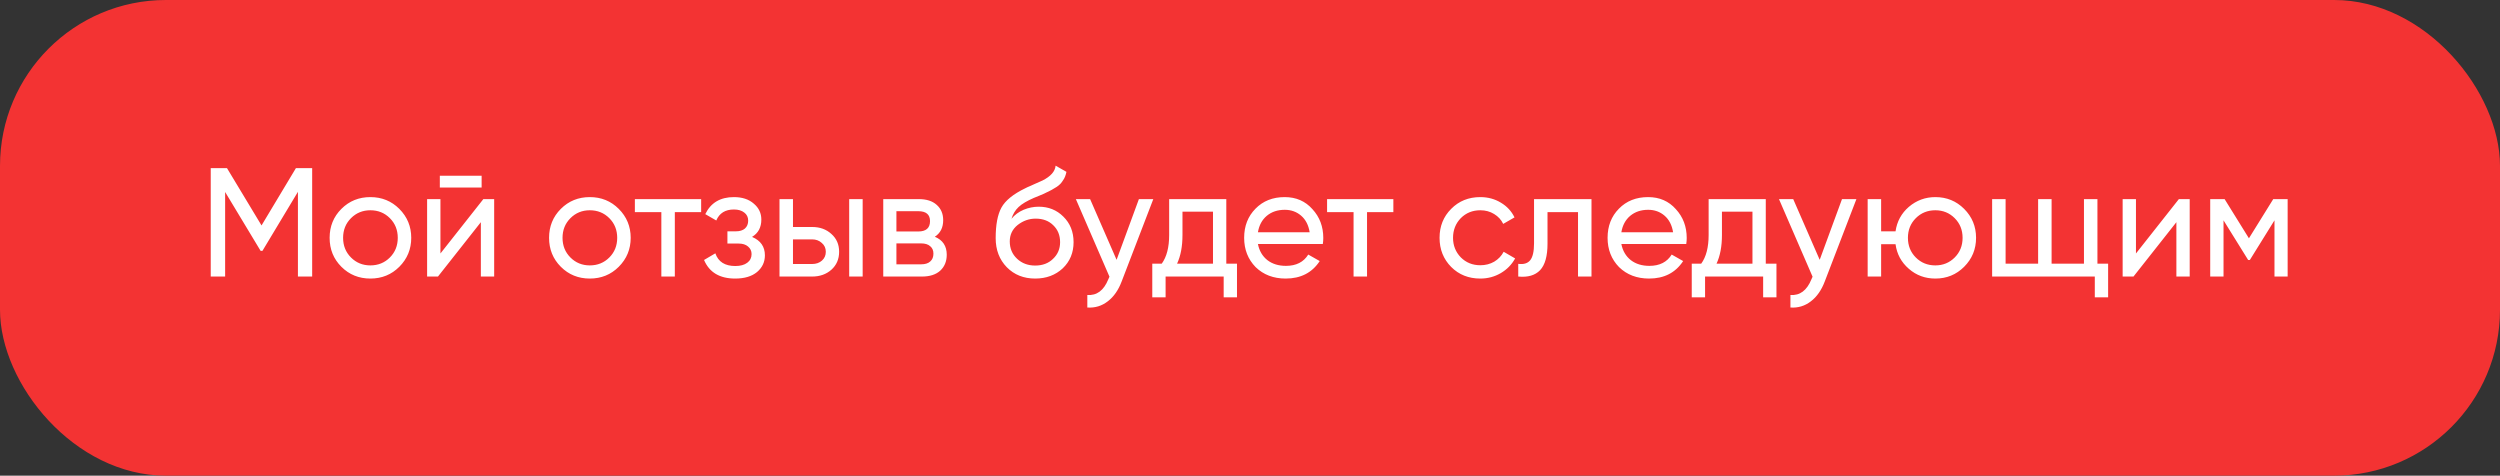 <?xml version="1.0" encoding="UTF-8"?> <svg xmlns="http://www.w3.org/2000/svg" width="226" height="43" viewBox="0 0 226 43" fill="none"><rect x="0" y="0" width="226" height="43" fill="#333333" stroke="none"/><rect width="226" height="43" rx="15" fill="#F33333"></rect><path d="M26.75 15.2H28.22V25H26.932V17.342L23.726 22.676H23.558L20.352 17.356V25H19.05V15.2H20.52L23.642 20.38L26.75 15.2ZM36.098 24.118C35.388 24.827 34.516 25.182 33.48 25.182C32.444 25.182 31.571 24.827 30.862 24.118C30.152 23.409 29.798 22.536 29.798 21.5C29.798 20.464 30.152 19.591 30.862 18.882C31.571 18.173 32.444 17.818 33.48 17.818C34.516 17.818 35.388 18.173 36.098 18.882C36.816 19.601 37.176 20.473 37.176 21.5C37.176 22.527 36.816 23.399 36.098 24.118ZM33.48 23.992C34.18 23.992 34.768 23.754 35.244 23.278C35.72 22.802 35.958 22.209 35.958 21.5C35.958 20.791 35.72 20.198 35.244 19.722C34.768 19.246 34.18 19.008 33.48 19.008C32.789 19.008 32.206 19.246 31.73 19.722C31.254 20.198 31.016 20.791 31.016 21.5C31.016 22.209 31.254 22.802 31.73 23.278C32.206 23.754 32.789 23.992 33.48 23.992ZM43.539 16.95H39.76V15.886H43.539V16.95ZM39.816 22.914L43.694 18H44.673V25H43.469V20.086L39.592 25H38.611V18H39.816V22.914ZM55.935 24.118C55.226 24.827 54.353 25.182 53.318 25.182C52.282 25.182 51.409 24.827 50.7 24.118C49.99 23.409 49.636 22.536 49.636 21.5C49.636 20.464 49.99 19.591 50.7 18.882C51.409 18.173 52.282 17.818 53.318 17.818C54.353 17.818 55.226 18.173 55.935 18.882C56.654 19.601 57.014 20.473 57.014 21.5C57.014 22.527 56.654 23.399 55.935 24.118ZM53.318 23.992C54.017 23.992 54.605 23.754 55.081 23.278C55.557 22.802 55.795 22.209 55.795 21.5C55.795 20.791 55.557 20.198 55.081 19.722C54.605 19.246 54.017 19.008 53.318 19.008C52.627 19.008 52.044 19.246 51.568 19.722C51.092 20.198 50.853 20.791 50.853 21.5C50.853 22.209 51.092 22.802 51.568 23.278C52.044 23.754 52.627 23.992 53.318 23.992ZM57.392 18H63.384V19.176H61.004V25H59.786V19.176H57.392V18ZM67.985 21.416C68.76 21.743 69.147 22.298 69.147 23.082C69.147 23.689 68.909 24.193 68.433 24.594C67.957 24.986 67.299 25.182 66.459 25.182C65.059 25.182 64.121 24.622 63.645 23.502L64.667 22.9C64.929 23.665 65.531 24.048 66.473 24.048C66.931 24.048 67.29 23.95 67.551 23.754C67.813 23.558 67.943 23.297 67.943 22.97C67.943 22.69 67.836 22.461 67.621 22.284C67.416 22.107 67.136 22.018 66.781 22.018H65.759V20.912H66.515C66.87 20.912 67.145 20.828 67.341 20.66C67.537 20.483 67.635 20.245 67.635 19.946C67.635 19.638 67.519 19.395 67.285 19.218C67.052 19.031 66.739 18.938 66.347 18.938C65.563 18.938 65.031 19.269 64.751 19.932L63.757 19.358C64.252 18.331 65.115 17.818 66.347 17.818C67.094 17.818 67.691 18.014 68.139 18.406C68.597 18.789 68.825 19.269 68.825 19.848C68.825 20.557 68.545 21.08 67.985 21.416ZM71.685 20.52H73.421C74.121 20.52 74.7 20.73 75.157 21.15C75.624 21.561 75.857 22.097 75.857 22.76C75.857 23.423 75.624 23.964 75.157 24.384C74.69 24.795 74.112 25 73.421 25H70.467V18H71.685V20.52ZM76.767 25V18H77.985V25H76.767ZM71.685 23.866H73.421C73.776 23.866 74.07 23.763 74.303 23.558C74.536 23.353 74.653 23.087 74.653 22.76C74.653 22.433 74.532 22.167 74.289 21.962C74.056 21.747 73.766 21.64 73.421 21.64H71.685V23.866ZM84.508 21.402C85.227 21.701 85.586 22.242 85.586 23.026C85.586 23.623 85.39 24.104 84.998 24.468C84.606 24.823 84.055 25 83.346 25H79.846V18H83.066C83.757 18 84.293 18.173 84.676 18.518C85.068 18.863 85.264 19.325 85.264 19.904C85.264 20.576 85.012 21.075 84.508 21.402ZM83.01 19.092H81.036V20.926H83.01C83.719 20.926 84.074 20.613 84.074 19.988C84.074 19.391 83.719 19.092 83.01 19.092ZM81.036 23.894H83.276C83.63 23.894 83.901 23.81 84.088 23.642C84.284 23.474 84.382 23.236 84.382 22.928C84.382 22.639 84.284 22.415 84.088 22.256C83.901 22.088 83.63 22.004 83.276 22.004H81.036V23.894ZM93.579 25.182C92.543 25.182 91.689 24.841 91.017 24.16C90.345 23.469 90.009 22.592 90.009 21.528C90.009 20.324 90.181 19.405 90.527 18.77C90.881 18.126 91.6 17.543 92.683 17.02C92.739 16.992 92.804 16.959 92.879 16.922C92.963 16.885 93.061 16.843 93.173 16.796C93.294 16.74 93.397 16.693 93.481 16.656L94.237 16.32C94.983 15.947 95.38 15.499 95.427 14.976L96.407 15.536C96.341 15.863 96.234 16.124 96.085 16.32C96.075 16.339 96.047 16.381 96.001 16.446C95.954 16.502 95.921 16.544 95.903 16.572C95.884 16.591 95.851 16.623 95.805 16.67C95.767 16.707 95.725 16.745 95.679 16.782C95.641 16.819 95.59 16.857 95.525 16.894C95.179 17.109 94.932 17.249 94.783 17.314C94.727 17.342 94.666 17.37 94.601 17.398C94.545 17.426 94.498 17.449 94.461 17.468C94.423 17.487 94.395 17.501 94.377 17.51L93.915 17.706L93.467 17.888C92.841 18.159 92.379 18.434 92.081 18.714C91.782 18.994 91.567 19.349 91.437 19.778C91.726 19.423 92.09 19.153 92.529 18.966C92.977 18.779 93.434 18.686 93.901 18.686C94.787 18.686 95.529 18.985 96.127 19.582C96.743 20.189 97.051 20.959 97.051 21.892C97.051 22.844 96.724 23.633 96.071 24.258C95.408 24.874 94.577 25.182 93.579 25.182ZM95.833 21.892C95.833 21.267 95.627 20.758 95.217 20.366C94.815 19.965 94.283 19.764 93.621 19.764C93.033 19.764 92.491 19.955 91.997 20.338C91.521 20.721 91.283 21.215 91.283 21.822C91.283 22.457 91.502 22.979 91.941 23.39C92.379 23.801 92.925 24.006 93.579 24.006C94.241 24.006 94.778 23.805 95.189 23.404C95.618 23.003 95.833 22.499 95.833 21.892ZM100.94 23.488L102.956 18H104.258L101.402 25.434C101.104 26.227 100.684 26.829 100.142 27.24C99.601 27.66 98.985 27.847 98.294 27.8V26.666C99.144 26.731 99.774 26.265 100.184 25.266L100.296 25.014L97.258 18H98.546L100.94 23.488ZM110.858 18V23.838H111.824V26.876H110.62V25H105.37V26.876H104.166V23.838H105.02C105.468 23.222 105.692 22.359 105.692 21.248V18H110.858ZM106.406 23.838H109.654V19.134H106.896V21.248C106.896 22.275 106.733 23.138 106.406 23.838ZM119.583 22.06H113.717C113.839 22.676 114.123 23.161 114.571 23.516C115.019 23.861 115.579 24.034 116.251 24.034C117.175 24.034 117.847 23.693 118.267 23.012L119.303 23.6C118.613 24.655 117.586 25.182 116.223 25.182C115.122 25.182 114.217 24.837 113.507 24.146C112.817 23.437 112.471 22.555 112.471 21.5C112.471 20.436 112.812 19.559 113.493 18.868C114.175 18.168 115.057 17.818 116.139 17.818C117.166 17.818 118.001 18.182 118.645 18.91C119.299 19.619 119.625 20.487 119.625 21.514C119.625 21.691 119.611 21.873 119.583 22.06ZM116.139 18.966C115.495 18.966 114.954 19.148 114.515 19.512C114.086 19.876 113.82 20.371 113.717 20.996H118.393C118.291 20.352 118.034 19.853 117.623 19.498C117.213 19.143 116.718 18.966 116.139 18.966ZM119.968 18H125.96V19.176H123.58V25H122.362V19.176H119.968V18ZM133.818 25.182C132.763 25.182 131.886 24.832 131.186 24.132C130.486 23.423 130.136 22.545 130.136 21.5C130.136 20.455 130.486 19.582 131.186 18.882C131.886 18.173 132.763 17.818 133.818 17.818C134.508 17.818 135.129 17.986 135.68 18.322C136.23 18.649 136.641 19.092 136.912 19.652L135.89 20.24C135.712 19.867 135.437 19.568 135.064 19.344C134.7 19.12 134.284 19.008 133.818 19.008C133.118 19.008 132.53 19.246 132.054 19.722C131.587 20.207 131.354 20.8 131.354 21.5C131.354 22.191 131.587 22.779 132.054 23.264C132.53 23.74 133.118 23.978 133.818 23.978C134.284 23.978 134.704 23.871 135.078 23.656C135.451 23.432 135.736 23.133 135.932 22.76L136.968 23.362C136.66 23.922 136.226 24.365 135.666 24.692C135.106 25.019 134.49 25.182 133.818 25.182ZM138.677 18H143.871V25H142.653V19.176H139.895V22.032C139.895 23.152 139.671 23.95 139.223 24.426C138.775 24.893 138.117 25.084 137.249 25V23.852C137.735 23.917 138.094 23.81 138.327 23.53C138.561 23.241 138.677 22.732 138.677 22.004V18ZM152.437 22.06H146.571C146.692 22.676 146.977 23.161 147.425 23.516C147.873 23.861 148.433 24.034 149.105 24.034C150.029 24.034 150.701 23.693 151.121 23.012L152.157 23.6C151.466 24.655 150.44 25.182 149.077 25.182C147.976 25.182 147.07 24.837 146.361 24.146C145.67 23.437 145.325 22.555 145.325 21.5C145.325 20.436 145.666 19.559 146.347 18.868C147.028 18.168 147.91 17.818 148.993 17.818C150.02 17.818 150.855 18.182 151.499 18.91C152.152 19.619 152.479 20.487 152.479 21.514C152.479 21.691 152.465 21.873 152.437 22.06ZM148.993 18.966C148.349 18.966 147.808 19.148 147.369 19.512C146.94 19.876 146.674 20.371 146.571 20.996H151.247C151.144 20.352 150.888 19.853 150.477 19.498C150.066 19.143 149.572 18.966 148.993 18.966ZM159.626 18V23.838H160.592V26.876H159.388V25H154.138V26.876H152.934V23.838H153.788C154.236 23.222 154.46 22.359 154.46 21.248V18H159.626ZM155.174 23.838H158.422V19.134H155.664V21.248C155.664 22.275 155.5 23.138 155.174 23.838ZM164.501 23.488L166.517 18H167.819L164.963 25.434C164.664 26.227 164.244 26.829 163.703 27.24C163.162 27.66 162.546 27.847 161.855 27.8V26.666C162.704 26.731 163.334 26.265 163.745 25.266L163.857 25.014L160.819 18H162.107L164.501 23.488ZM174.954 17.818C175.981 17.818 176.849 18.173 177.558 18.882C178.277 19.601 178.636 20.473 178.636 21.5C178.636 22.527 178.277 23.399 177.558 24.118C176.849 24.827 175.981 25.182 174.954 25.182C174.03 25.182 173.232 24.888 172.56 24.3C171.879 23.712 171.477 22.97 171.356 22.074H170.054V25H168.836V18H170.054V20.912H171.356C171.487 20.016 171.888 19.279 172.56 18.7C173.251 18.112 174.049 17.818 174.954 17.818ZM174.954 23.992C175.645 23.992 176.228 23.754 176.704 23.278C177.18 22.802 177.418 22.209 177.418 21.5C177.418 20.791 177.18 20.198 176.704 19.722C176.228 19.246 175.645 19.008 174.954 19.008C174.254 19.008 173.666 19.246 173.19 19.722C172.714 20.198 172.476 20.791 172.476 21.5C172.476 22.209 172.714 22.802 173.19 23.278C173.666 23.754 174.254 23.992 174.954 23.992ZM189.608 18V23.838H190.574V26.876H189.37V25H180.088V18H181.306V23.838H184.246V18H185.464V23.838H188.39V18H189.608ZM193.091 22.914L196.969 18H197.949V25H196.745V20.086L192.867 25H191.887V18H193.091V22.914ZM205.501 18H206.803V25H205.613V19.918L203.387 23.502H203.233L201.007 19.918V25H199.803V18H201.105L203.303 21.542L205.501 18Z" fill="white"></path></svg> 